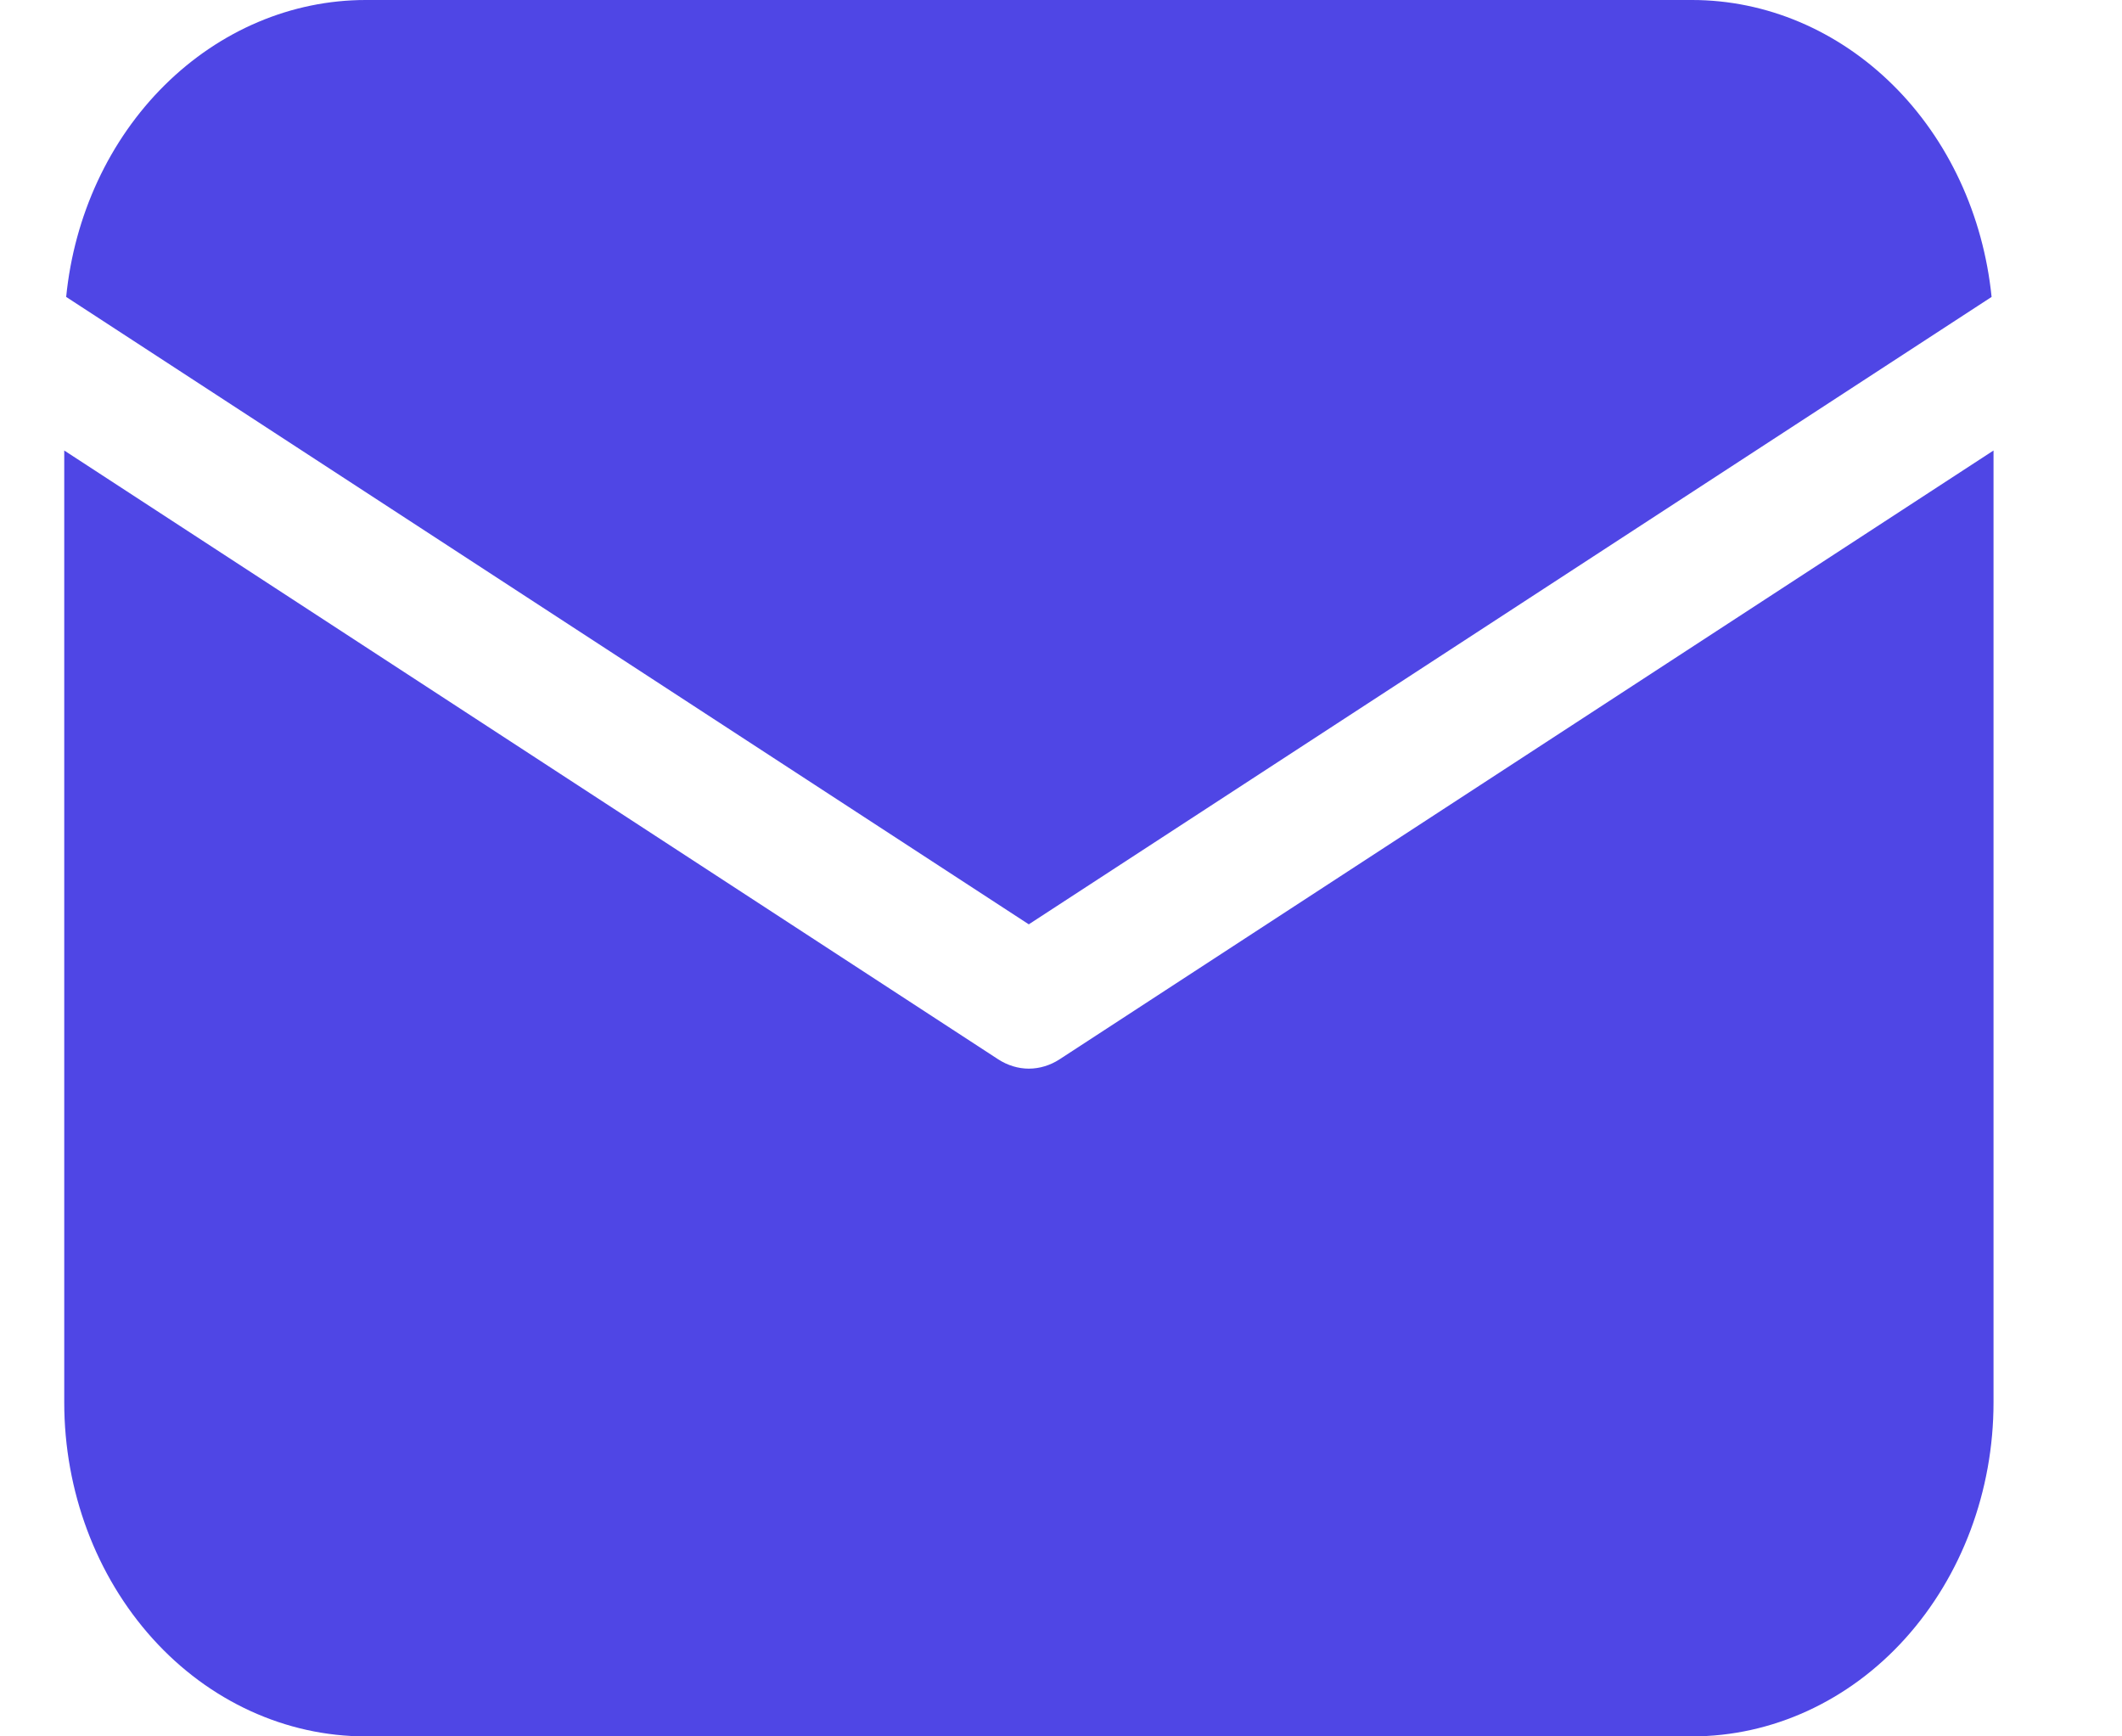 <svg width="11" height="9" viewBox="0 0 11 9" fill="none" xmlns="http://www.w3.org/2000/svg">
<path d="M10.334 2.335V7.269C10.334 7.728 10.169 8.168 9.876 8.493C9.583 8.818 9.185 9 8.771 9H1.896C1.482 9 1.084 8.818 0.791 8.493C0.498 8.168 0.333 7.728 0.333 7.269V2.335L5.175 5.491C5.223 5.522 5.278 5.539 5.333 5.539C5.389 5.539 5.444 5.522 5.492 5.491L10.334 2.335ZM8.771 2.14288e-08C9.155 -6.69572e-05 9.526 0.157 9.813 0.441C10.1 0.725 10.281 1.116 10.324 1.539L5.333 4.791L0.343 1.539C0.385 1.116 0.567 0.725 0.854 0.441C1.141 0.157 1.512 -6.69572e-05 1.896 2.14288e-08H8.771Z" fill="#4F46E5"/>
</svg>
